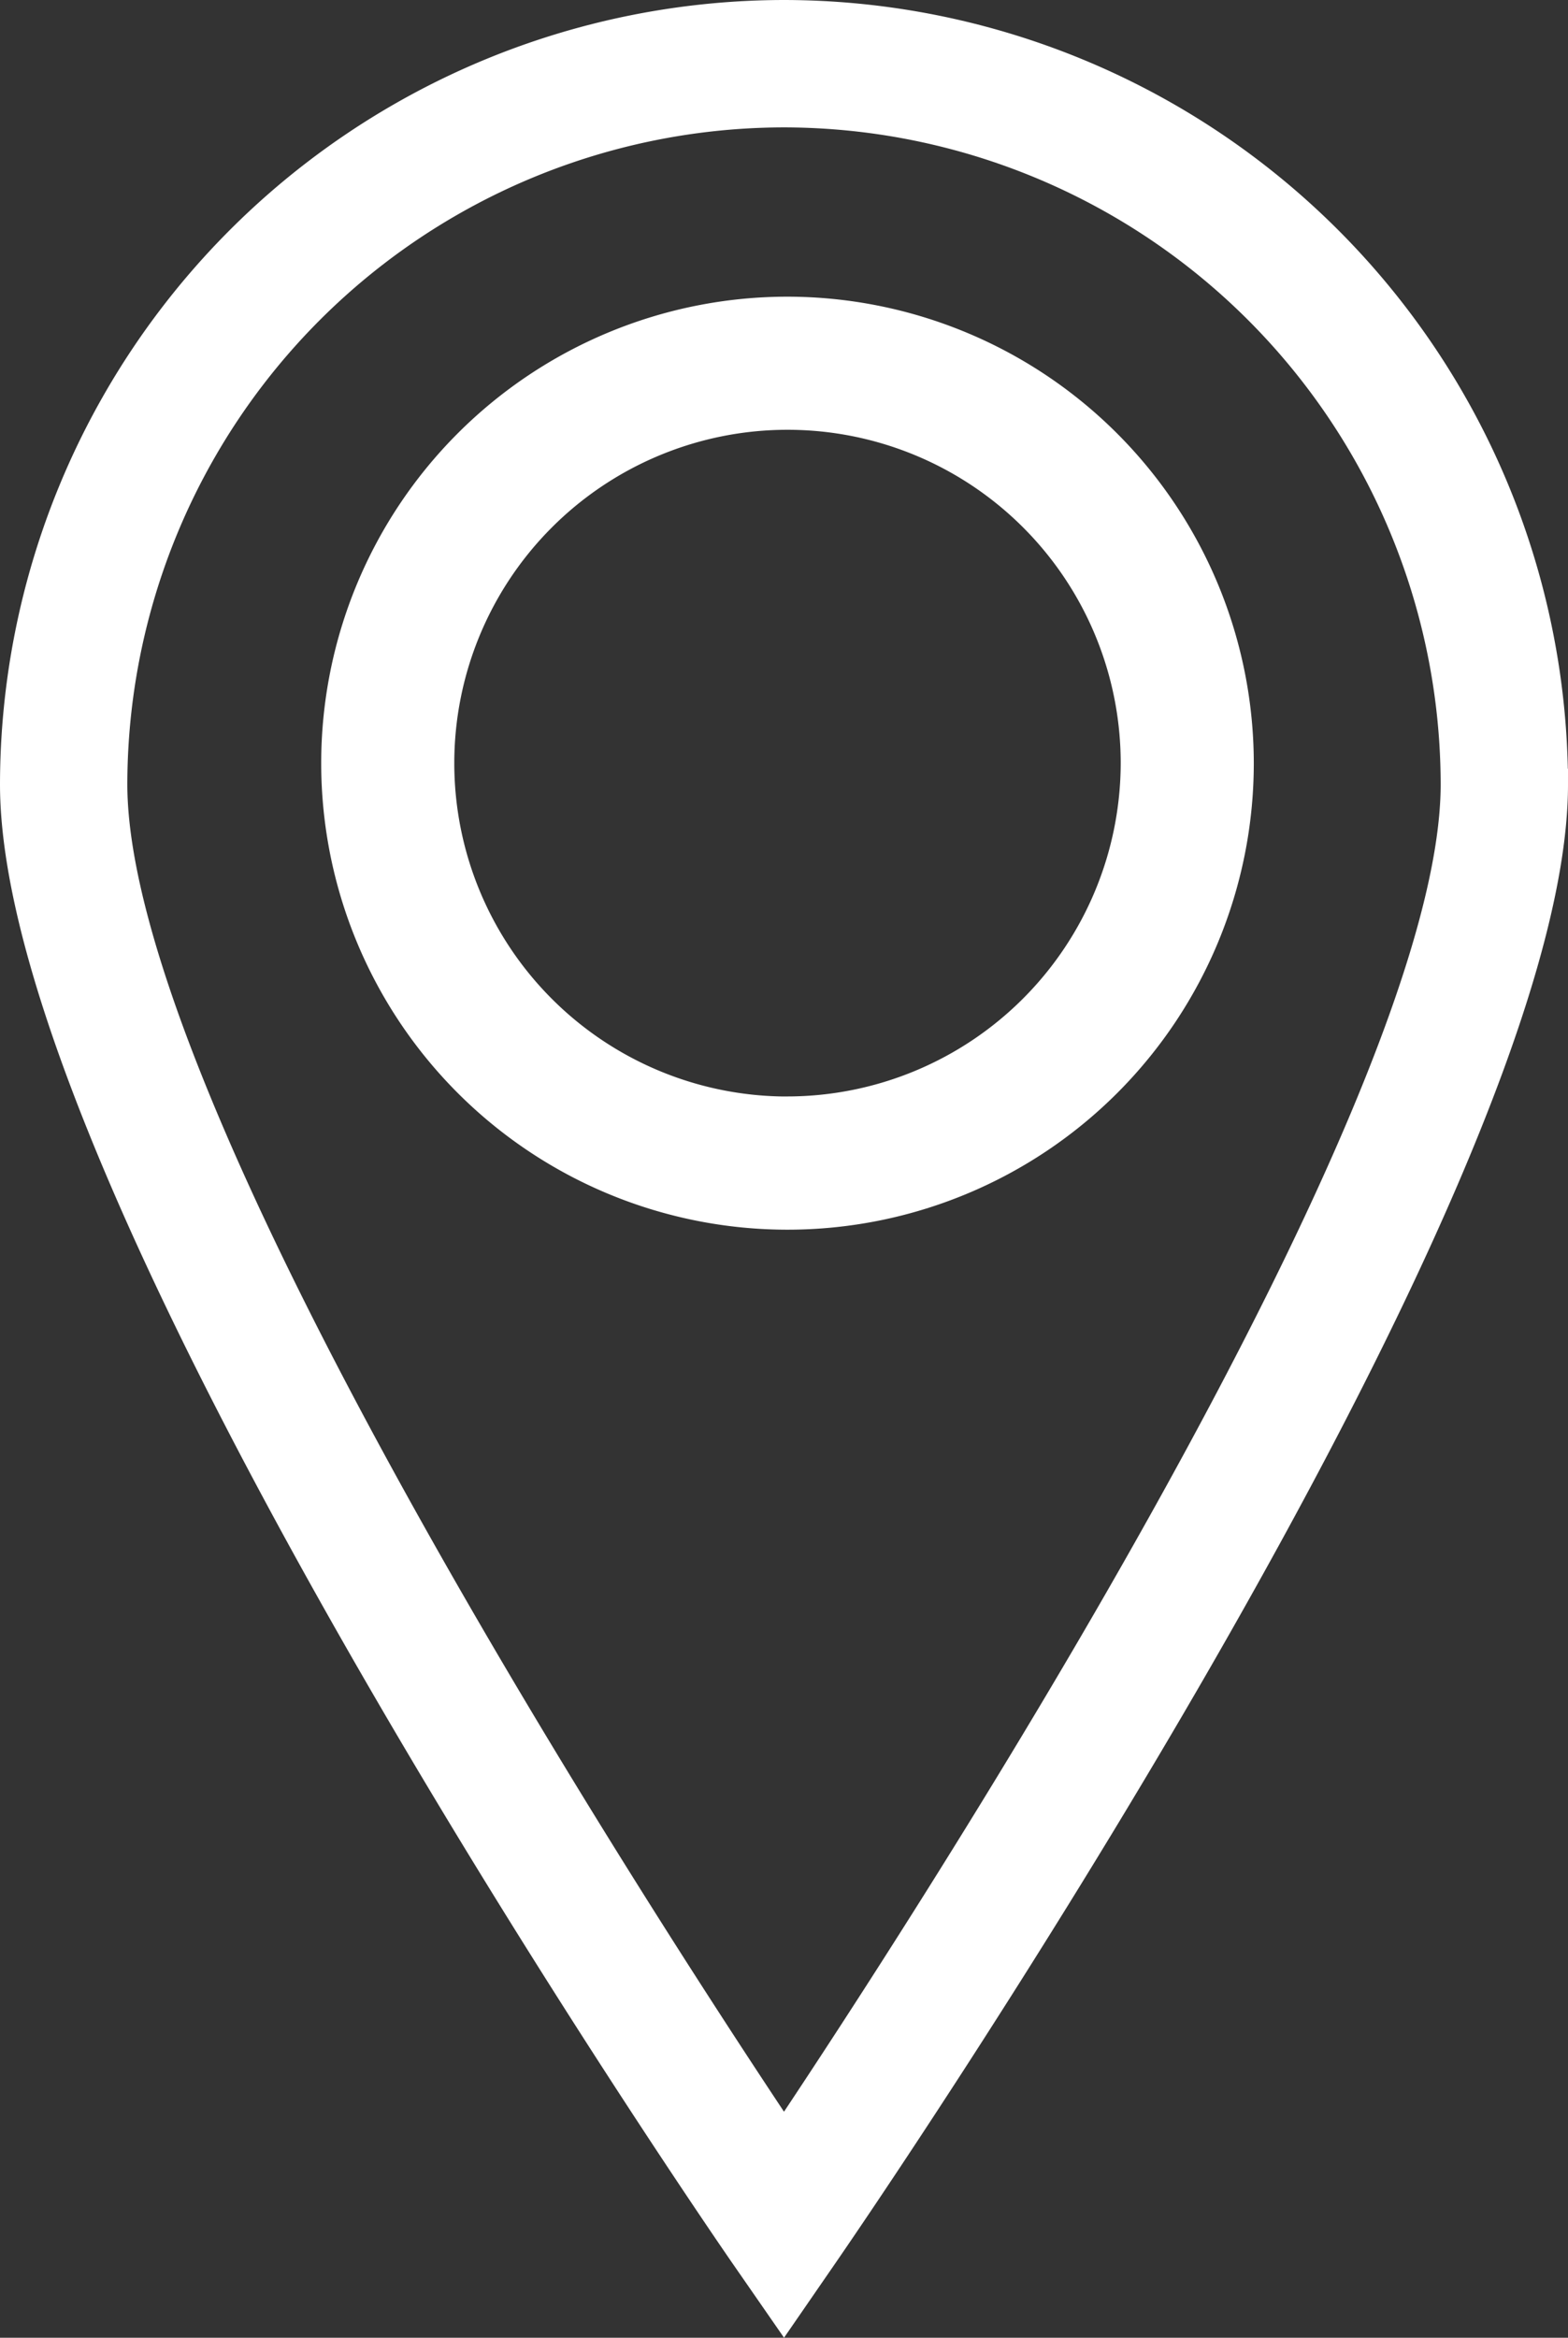 <svg xmlns="http://www.w3.org/2000/svg" width="50.168" height="74.762" viewBox="0 0 50.168 74.762">
  <rect x="0" y="0" width="50.168" height="74.762" fill="#333333" stroke="none"/>
  <g id="Groupe_8161" data-name="Groupe 8161" transform="translate(-232.316 -4222.044)">
    <g id="noun-map-pin-713092" transform="translate(52.636 4194.376)">
      <path id="Tracé_19997" data-name="Tracé 19997" d="M204.764,28.168A24.611,24.611,0,0,0,180.18,52.752c0,13.057,22.364,45.588,23.316,46.969l1.268,1.829,1.261-1.829c.953-1.384,23.323-33.913,23.323-46.969a24.61,24.61,0,0,0-24.583-24.584Zm0,3.074a21.537,21.537,0,0,1,21.51,21.51c0,10.421-16.722,36.189-21.51,43.351-4.788-7.163-21.51-32.93-21.51-43.351A21.533,21.533,0,0,1,204.764,31.242Z" fill="#fff" stroke="#fff" stroke-width="1"/>
      <path id="Tracé_19998" data-name="Tracé 19998" d="M265.217,93.4a14.419,14.419,0,1,0,14.423,14.415A14.433,14.433,0,0,0,265.217,93.4Zm0,25.579a11.161,11.161,0,1,1,11.165-11.165A11.178,11.178,0,0,1,265.217,118.977Z" transform="translate(-60.345 -55.744)" fill="#fff" stroke="#fff" stroke-width="1"/>
    </g>
  </g>
</svg>
